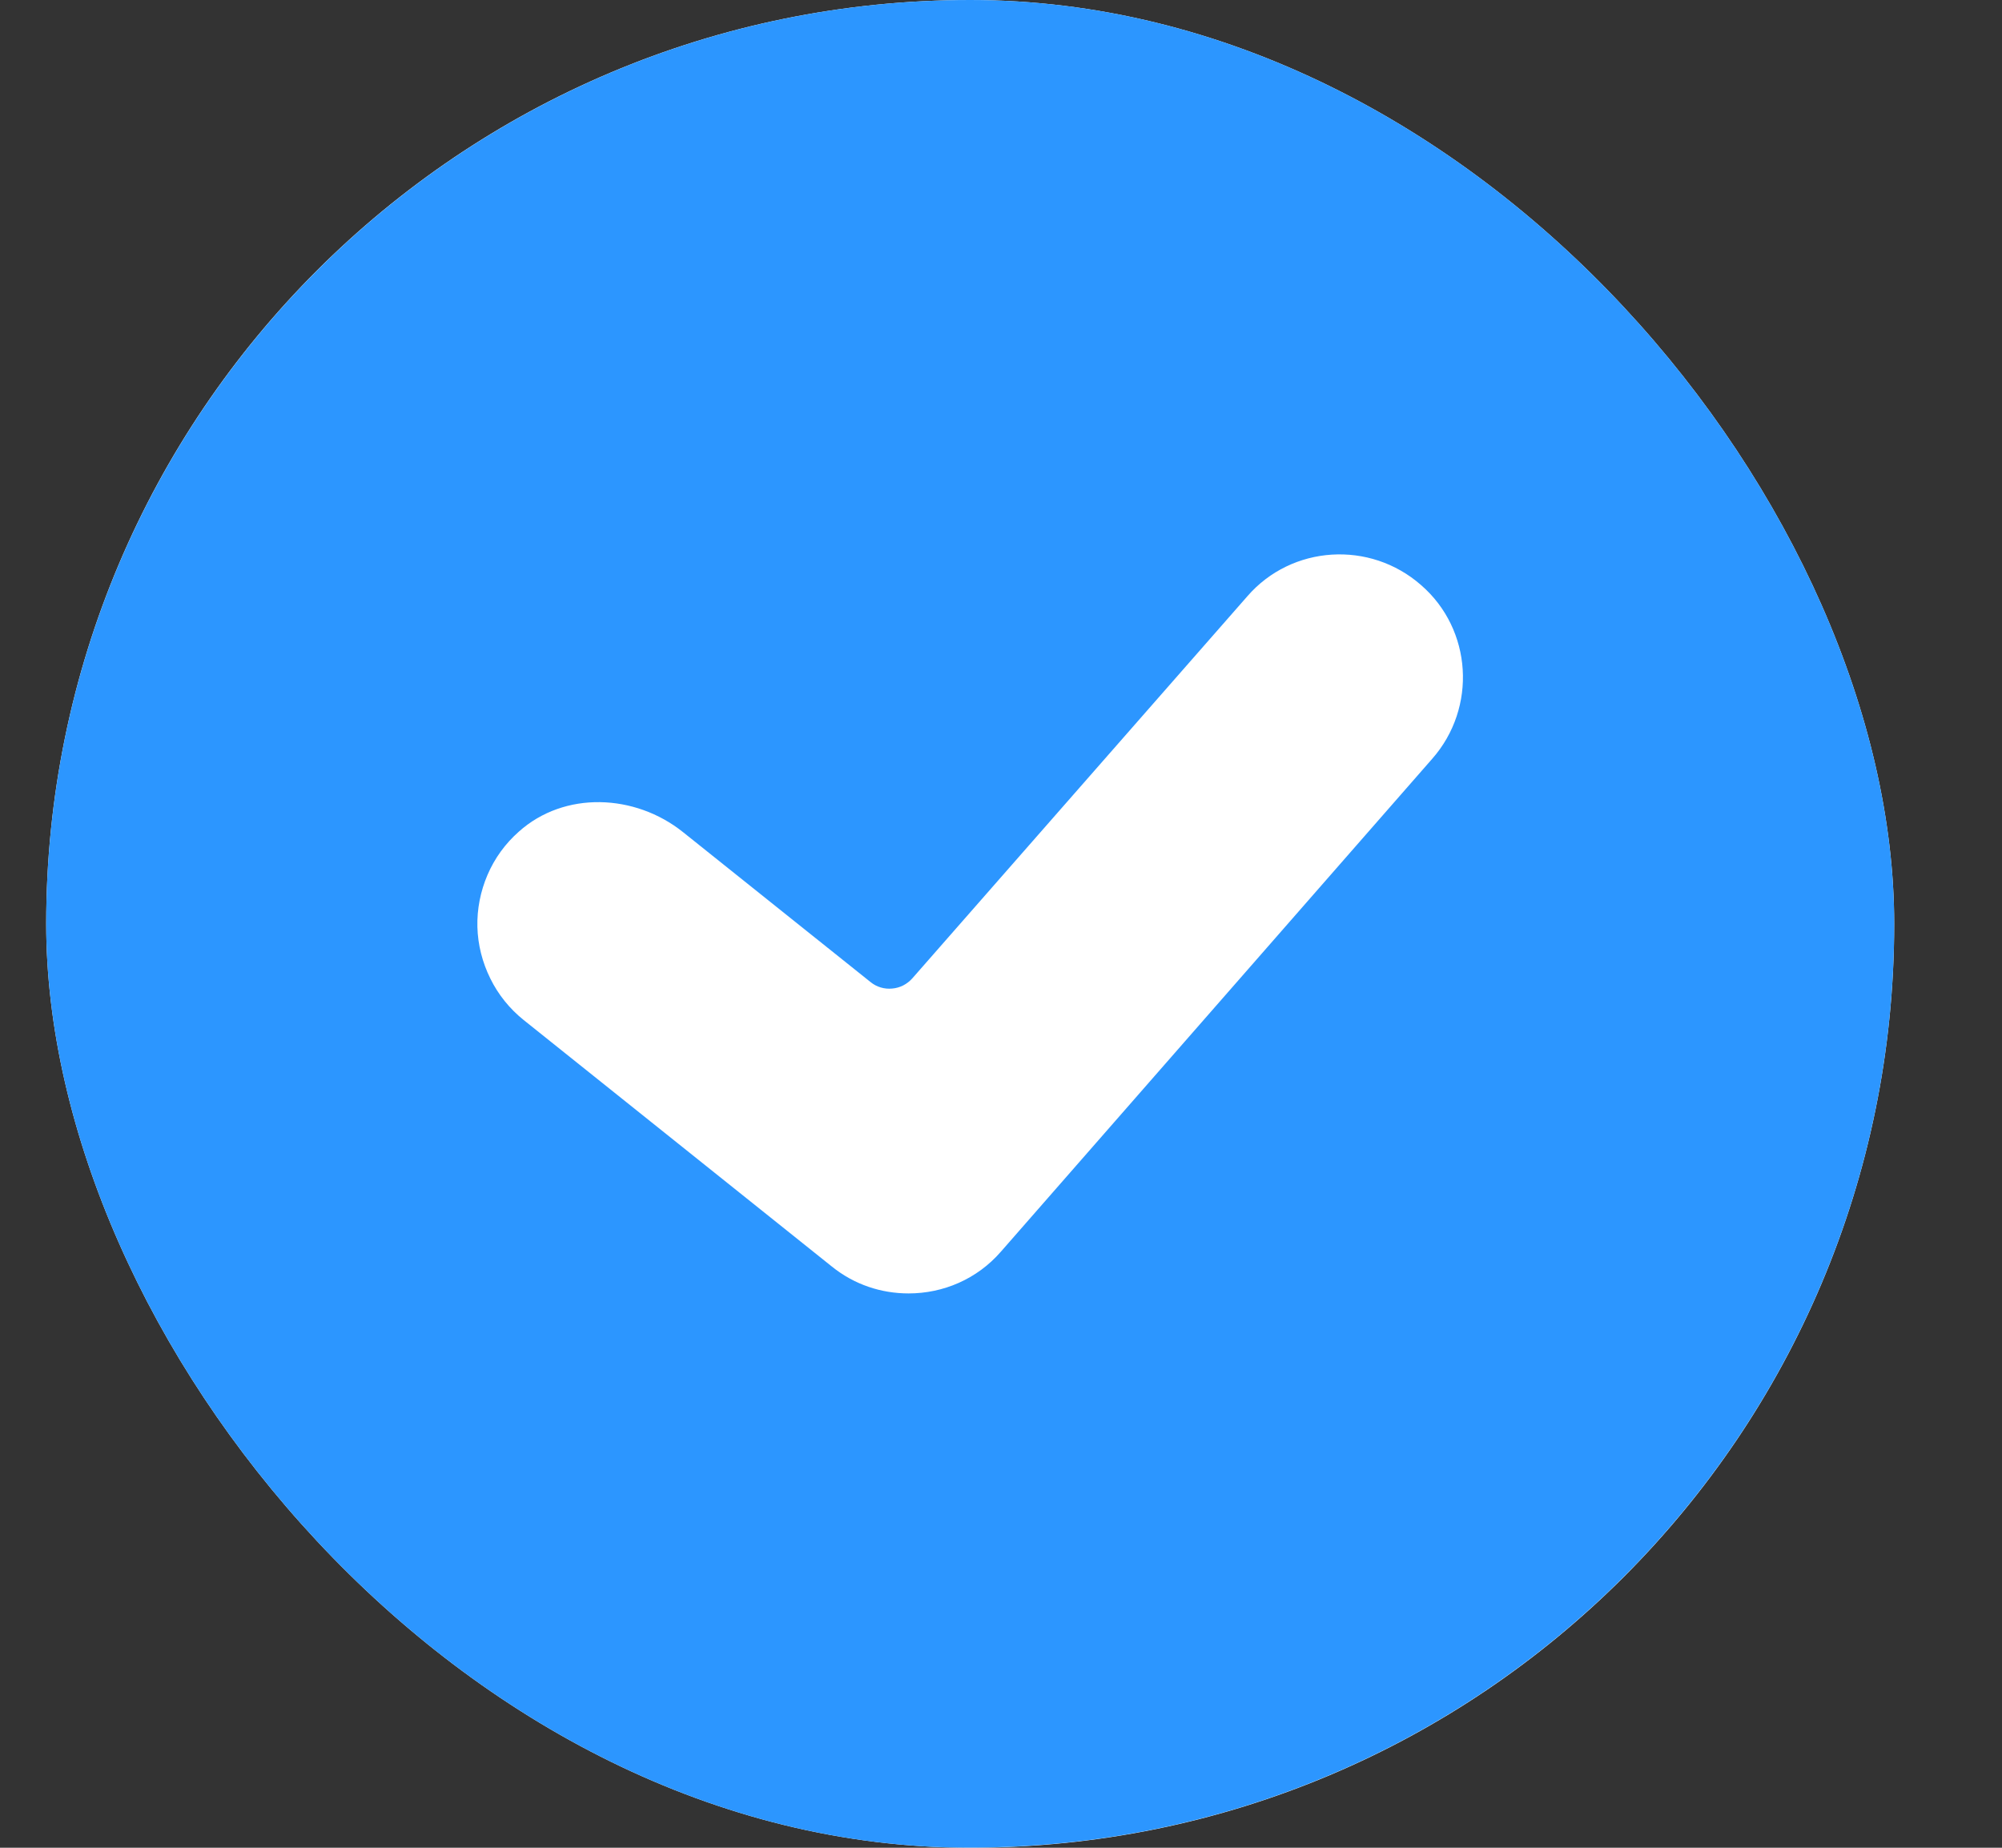 <?xml version="1.0" encoding="UTF-8"?> <svg xmlns="http://www.w3.org/2000/svg" width="13" height="12" viewBox="0 0 13 12" fill="none"><rect x="0" y="0" width="13" height="12" fill="#333333" stroke="none"/><g clip-path="url(#clip0_44_14)"><circle cx="5.348" cy="5.046" r="16.324" fill="white"></circle><path d="M6.3 -0C2.988 -0 0.3 2.688 0.3 6C0.3 9.312 2.988 11.999 6.3 11.999C9.612 11.999 12.3 9.312 12.3 6C12.3 2.688 9.612 -0 6.3 -0ZM9.3 4.928L6.5 8.128C6.344 8.308 6.124 8.4 5.9 8.4C5.724 8.4 5.548 8.344 5.4 8.224L3.4 6.624C3.309 6.551 3.235 6.459 3.184 6.355C3.132 6.25 3.103 6.136 3.1 6.02C3.097 5.904 3.12 5.788 3.166 5.681C3.212 5.574 3.281 5.479 3.368 5.402C3.665 5.135 4.124 5.155 4.435 5.404L5.653 6.378C5.692 6.41 5.743 6.425 5.793 6.42C5.844 6.416 5.89 6.392 5.924 6.354L8.1 3.872C8.388 3.54 8.896 3.508 9.228 3.8C9.56 4.088 9.592 4.596 9.3 4.928Z" fill="#2C96FF"></path></g><defs><clipPath id="clip0_44_14"><rect x="0.3" y="0" width="12" height="12" rx="6" fill="white"></rect></clipPath></defs></svg> 
